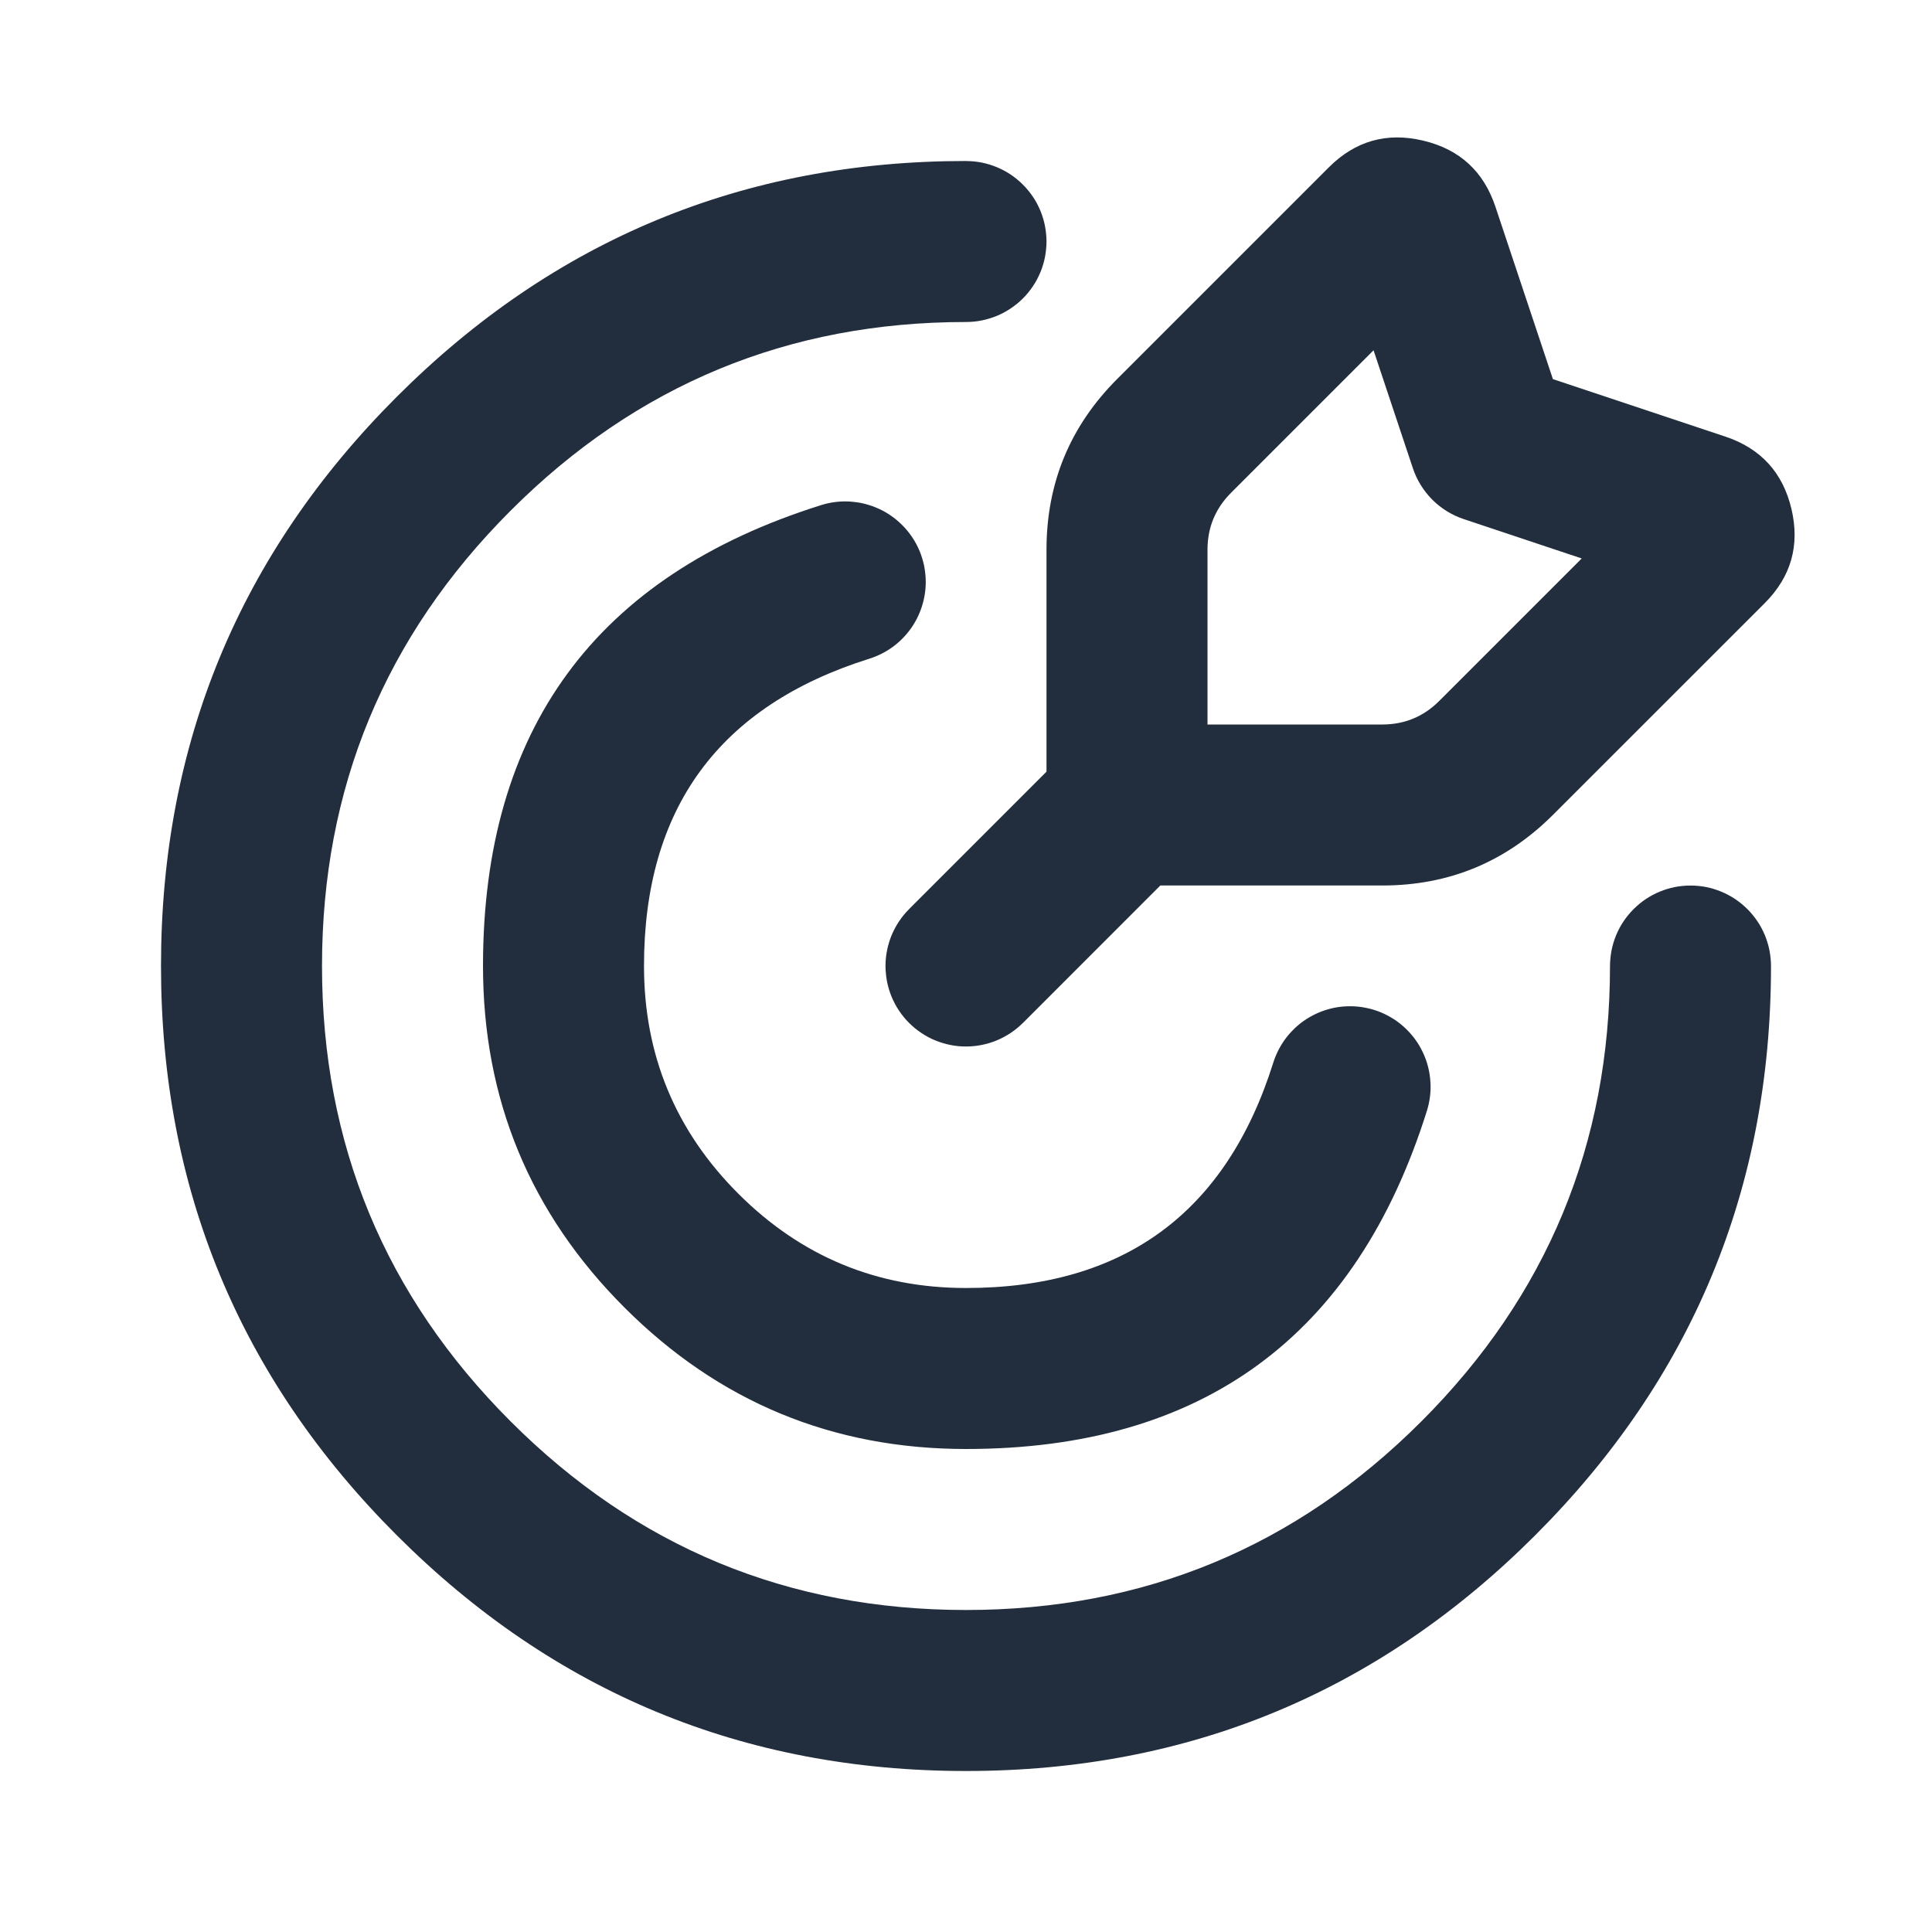 <svg xmlns="http://www.w3.org/2000/svg" xmlns:xlink="http://www.w3.org/1999/xlink" fill="none" version="1.1" width="36" height="36" viewBox="0 0 36 36"><defs><clipPath id="master_svg0_177_4364"><rect x="0" y="0" width="36" height="36" rx="0"/></clipPath></defs><g clip-path="url(#master_svg0_177_4364)"><g><path d="M20.818,7.061Q19.5,8.379,19.5,10.243L19.5,14.379L16.939,16.94L16.94,16.94Q16.835,17.044,16.753,17.167Q16.671,17.29,16.614,17.426Q16.558,17.563,16.529,17.708Q16.5,17.853,16.5,18Q16.5,18.074,16.508,18.147Q16.515,18.221,16.529,18.293Q16.543,18.365,16.565,18.436Q16.586,18.506,16.614,18.574Q16.643,18.642,16.677,18.707Q16.712,18.772,16.753,18.833Q16.794,18.895,16.841,18.952Q16.887,19.009,16.94,19.061Q16.992,19.113,17.049,19.16Q17.106,19.206,17.167,19.247Q17.228,19.288,17.293,19.323Q17.358,19.358,17.426,19.386Q17.494,19.414,17.565,19.435Q17.635,19.457,17.707,19.471Q17.78,19.486,17.853,19.493Q17.926,19.5,18,19.5Q18.148,19.5,18.293,19.471Q18.437,19.442,18.574,19.386Q18.71,19.329,18.833,19.247Q18.956,19.165,19.06,19.061L19.061,19.061L21.621,16.5L25.757,16.5Q27.621,16.5,28.939,15.182L32.882,11.24Q33.621,10.501,33.381,9.483Q33.14,8.466,32.148,8.135L28.936,7.064L27.865,3.852Q27.534,2.86,26.517,2.62Q25.5,2.379,24.76,3.119L20.818,7.061ZM22.5,13.5L25.757,13.5Q26.379,13.5,26.818,13.061L29.473,10.406L27.276,9.673Q27.11,9.618,26.961,9.526Q26.813,9.434,26.689,9.311Q26.566,9.187,26.474,9.039Q26.382,8.89,26.327,8.725L25.594,6.527L22.939,9.182Q22.5,9.622,22.5,10.243L22.5,13.5ZM9.515,9.515Q13.029,6,18,6L18,6Q18.074,6,18.147,5.993Q18.22,5.986,18.293,5.971Q18.365,5.957,18.435,5.935Q18.506,5.914,18.574,5.886Q18.642,5.858,18.707,5.823Q18.772,5.788,18.833,5.747Q18.894,5.706,18.951,5.66Q19.008,5.613,19.06,5.561Q19.113,5.509,19.159,5.452Q19.206,5.395,19.247,5.333Q19.288,5.272,19.323,5.207Q19.357,5.142,19.386,5.074Q19.414,5.006,19.435,4.936Q19.457,4.865,19.471,4.793Q19.485,4.721,19.492,4.647Q19.5,4.574,19.5,4.5Q19.5,4.427,19.492,4.353Q19.485,4.28,19.471,4.208Q19.457,4.135,19.435,4.065Q19.414,3.994,19.386,3.926Q19.357,3.858,19.323,3.793Q19.288,3.728,19.247,3.667Q19.206,3.606,19.159,3.549Q19.113,3.492,19.06,3.44Q19.008,3.388,18.951,3.341Q18.894,3.294,18.833,3.253Q18.772,3.212,18.707,3.178Q18.642,3.143,18.574,3.115Q18.506,3.087,18.435,3.065Q18.365,3.044,18.293,3.029Q18.22,3.015,18.147,3.008Q18.074,3.001,18,3.001L18,3Q11.787,3,7.393,7.394Q3,11.787,3,18Q3,24.214,7.393,28.607Q11.787,33,18,33Q24.213,33,28.607,28.607Q33,24.214,33,18L33,18Q33,17.927,32.992,17.853Q32.985,17.78,32.971,17.708Q32.957,17.635,32.935,17.565Q32.914,17.494,32.886,17.426Q32.857,17.358,32.823,17.293Q32.788,17.228,32.747,17.167Q32.706,17.106,32.659,17.049Q32.613,16.992,32.56,16.94Q32.508,16.888,32.451,16.841Q32.394,16.794,32.333,16.753Q32.272,16.712,32.207,16.678Q32.142,16.643,32.074,16.615Q32.006,16.587,31.935,16.565Q31.865,16.544,31.793,16.529Q31.72,16.515,31.647,16.508Q31.574,16.501,31.5,16.501Q31.426,16.501,31.353,16.508Q31.28,16.515,31.207,16.529Q31.135,16.544,31.065,16.565Q30.994,16.587,30.926,16.615Q30.858,16.643,30.793,16.678Q30.728,16.712,30.667,16.753Q30.606,16.794,30.549,16.841Q30.492,16.888,30.44,16.94Q30.387,16.992,30.341,17.049Q30.294,17.106,30.253,17.167Q30.212,17.228,30.177,17.293Q30.143,17.358,30.114,17.426Q30.086,17.494,30.065,17.565Q30.043,17.635,30.029,17.708Q30.015,17.78,30.008,17.853Q30,17.927,30,18L30,18Q30,22.971,26.485,26.486Q22.971,30,18,30Q13.029,30,9.515,26.486Q6,22.971,6,18Q6,13.03,9.515,9.515ZM16.199,12.274Q16.313,12.238,16.419,12.185Q16.526,12.132,16.623,12.063Q16.719,11.994,16.804,11.91Q16.889,11.826,16.959,11.731Q17.029,11.635,17.084,11.529Q17.138,11.423,17.175,11.31Q17.212,11.197,17.231,11.079Q17.25,10.962,17.25,10.843Q17.25,10.769,17.242,10.696Q17.235,10.623,17.221,10.55Q17.207,10.478,17.185,10.408Q17.164,10.337,17.136,10.269Q17.107,10.201,17.073,10.136Q17.038,10.071,16.997,10.01Q16.956,9.949,16.909,9.892Q16.863,9.835,16.81,9.783Q16.758,9.731,16.701,9.684Q16.644,9.637,16.583,9.596Q16.522,9.555,16.457,9.52Q16.392,9.486,16.324,9.458Q16.256,9.429,16.185,9.408Q16.115,9.387,16.043,9.372Q15.97,9.358,15.897,9.351Q15.824,9.343,15.75,9.343Q15.52,9.343,15.301,9.412L15.301,9.412Q9,11.391,9,18Q9,21.728,11.636,24.364Q14.272,27,18,27Q24.609,27,26.588,20.699L26.588,20.699Q26.657,20.479,26.657,20.249Q26.657,20.176,26.649,20.102Q26.642,20.029,26.628,19.957Q26.613,19.885,26.592,19.814Q26.571,19.744,26.542,19.675Q26.514,19.607,26.479,19.542Q26.445,19.477,26.404,19.416Q26.363,19.355,26.316,19.298Q26.269,19.241,26.217,19.189Q26.165,19.137,26.108,19.09Q26.051,19.043,25.99,19.002Q25.929,18.962,25.864,18.927Q25.799,18.892,25.731,18.864Q25.663,18.836,25.592,18.814Q25.522,18.793,25.449,18.779Q25.377,18.764,25.304,18.757Q25.23,18.75,25.157,18.75Q25.038,18.75,24.92,18.768Q24.803,18.787,24.69,18.824Q24.577,18.861,24.471,18.916Q24.365,18.97,24.269,19.04Q24.173,19.111,24.09,19.196Q24.006,19.28,23.937,19.377Q23.868,19.474,23.815,19.58Q23.762,19.687,23.726,19.8L23.726,19.8Q22.407,24,18,24Q15.515,24,13.757,22.242Q12,20.485,12,18Q12,13.593,16.199,12.274L16.199,12.274Z" fill-rule="evenodd" fill="#222E3D" fill-opacity="1"/></g></g></svg>